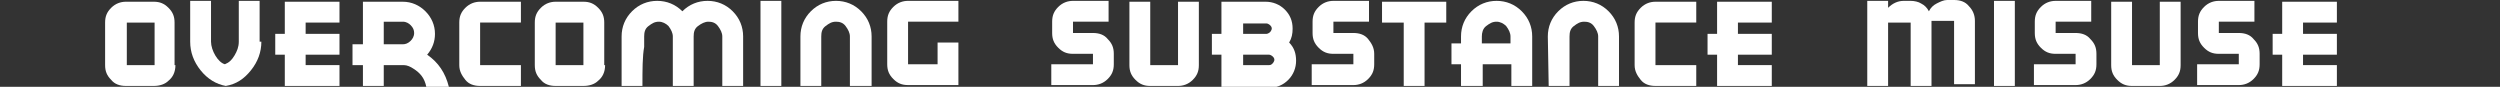 <svg xmlns="http://www.w3.org/2000/svg" xml:space="preserve" id="svg84" viewBox="0 0 288 10" x="0" y="0" version="1.1"><rect x="0" y="0" width="288" height="10" fill="#333333" stroke="none"/><style id="style1" type="text/css">.st0{fill:#ffffff}</style><g id="layer1" transform="translate(-12.109 -111.809)"><g id="g2" style="display:inline" transform="translate(12.109)"><path id="path15" d="M20.209 119.309c0 .8-.3 1.4-.8 1.8-.4.4-1 .6-1.7.6h-3.2c-.7 0-1.3-.2-1.7-.7-.5-.5-.7-1-.7-1.7v-4.9c0-.7.2-1.2.7-1.7.5-.5 1.1-.7 1.7-.7h3.2c.7 0 1.2.2 1.7.7.5.5.7 1 .7 1.7v4.9zm-2.4-4.9h-3.2v4.9h3.2z" class="st0"/><path id="path16" d="M30.109 116.609c0 1.2-.4 2.3-1.2 3.3-.8 1-1.7 1.6-2.9 1.8-1.1-.2-2.1-.8-2.9-1.8-.8-1-1.2-2.1-1.2-3.3v-4.7h2.4v4.7c0 .5.2 1.1.5 1.6s.7.9 1.1 1c.5-.2.8-.5 1.1-1 .3-.5.5-1 .5-1.6v-4.7h2.4v4.7z" class="st0"/><path id="path17" d="M39.109 121.709h-6.3v-3.6h-1.1v-2.4h1.1v-3.7h6.3v2.4h-3.9v1.3h3.9v2.4h-3.9v1.2h3.9z" class="st0"/><path id="path18" d="M46.509 119.309h-2.3v2.4h-2.4v-2.4h-1.2v-2.4h1.2v-4.9h4.6c1 0 1.9.4 2.6 1.1.7.7 1.1 1.6 1.1 2.6 0 .9-.3 1.7-.9 2.4 1.3.9 2.1 2.1 2.5 3.7h-2.6c-.2-1-.7-1.6-1.5-2.1-.3-.2-.7-.4-1.1-.4zm-2.3-2.4h2.2c.3 0 .6-.1.9-.4.2-.2.4-.5.4-.9 0-.3-.1-.6-.4-.9-.2-.2-.5-.4-.9-.4h-2.2z" class="st0"/><path id="path19" d="M52.909 114.409c0-.7.2-1.2.7-1.7.5-.5 1.1-.7 1.7-.7h4.7v2.4h-4.7v4.9h4.7v2.4h-4.7c-.7 0-1.3-.2-1.7-.7-.4-.5-.7-1-.7-1.7z" class="st0"/><path id="path20" d="M69.709 119.309c0 .8-.3 1.4-.8 1.8-.4.4-1 .6-1.7.6h-3.2c-.7 0-1.3-.2-1.7-.7-.5-.5-.7-1-.7-1.7v-4.9c0-.7.2-1.2.7-1.7.5-.5 1.1-.7 1.7-.7h3.2c.7 0 1.2.2 1.7.7.5.5.7 1 .7 1.7v4.9zm-2.5-4.9h-3.2v4.9h3.2z" class="st0"/><path id="path21" d="M74.009 121.709h-2.4v-5.7c0-1.1.4-2.1 1.2-2.9.8-.8 1.8-1.2 2.9-1.2 1.1 0 2.1.4 2.9 1.2.8-.8 1.8-1.2 2.9-1.2 1.1 0 2.1.4 2.9 1.2.8.8 1.2 1.8 1.2 2.9v5.7h-2.4v-5.7c0-.4-.2-.8-.5-1.2-.3-.4-.7-.5-1.1-.5-.4 0-.8.2-1.2.5-.4.3-.5.7-.5 1.2v5.7h-2.4v-5.7c0-.4-.2-.8-.5-1.2-.3-.3-.7-.5-1.1-.5-.5 0-.8.2-1.2.5-.4.3-.5.7-.5 1.2v1.2c-.2 1.1-.2 2.6-.2 4.5z" class="st0"/><path id="path22" d="M87.609 121.709v-9.8h2.4v9.8z" class="st0"/><path id="path23" d="M92.209 116.009c0-1.1.4-2.1 1.2-2.9.8-.8 1.8-1.2 2.9-1.2 1.1 0 2.1.4 2.9 1.2.8.8 1.2 1.8 1.2 2.9v5.7h-2.5v-5.7c0-.4-.2-.8-.5-1.2-.3-.4-.7-.5-1.1-.5-.5 0-.8.2-1.2.5-.4.3-.5.7-.5 1.2v5.7h-2.4z" class="st0"/><path id="path24" d="M110.409 111.909v2.4h-5.8v4.9h3.4v-2.5h2.4v4.9h-5.8c-.7 0-1.2-.2-1.7-.7-.5-.5-.7-1-.7-1.7v-4.9c0-.7.2-1.2.7-1.7.5-.5 1.1-.7 1.7-.7z" class="st0"/><path id="path25" d="M127.709 111.909v2.4h-4.1v1.3h2.3c.7 0 1.3.2 1.7.7.5.5.7 1 .7 1.7v1.2c0 .7-.2 1.2-.7 1.7-.5.5-1.1.7-1.7.7h-4.8v-2.4h4.8v-1.2h-2.3c-.7 0-1.2-.2-1.7-.7-.5-.5-.7-1-.7-1.7v-1.3c0-.7.2-1.2.7-1.7.5-.5 1.1-.7 1.7-.7z" class="st0"/><path id="path26" d="M132.509 121.709c-.7 0-1.2-.2-1.7-.7-.5-.5-.7-1-.7-1.7v-7.3h2.4v7.3h3.2v-7.3h2.4v7.3c0 .7-.2 1.2-.7 1.7-.5.5-1.1.7-1.7.7z" class="st0"/><path id="path27" d="M140.709 121.709v-3.6h-1.1v-2.4h1.1v-3.7h5.1c.8 0 1.6.3 2.2.9.6.6.9 1.3.9 2.2 0 .6-.1 1.1-.4 1.6.6.6.8 1.3.8 2.1s-.3 1.6-.9 2.2c-.6.6-1.3.9-2.2.9h-5.5zm2.5-7.3v1.3h2.7c.1 0 .3-.1.4-.2.1-.1.2-.3.2-.4 0-.2-.1-.3-.2-.4-.1-.1-.3-.2-.4-.2h-2.7zm3.6 4.3c0-.2-.1-.3-.2-.4-.1-.1-.3-.2-.4-.2h-3v1.2h3c.2 0 .3-.1.4-.2.1-.1.2-.3.2-.4z" class="st0"/><path id="path28" d="M157.709 111.909v2.4h-4.1v1.3h2.3c.7 0 1.3.2 1.7.7.4.5.7 1 .7 1.7v1.2c0 .7-.2 1.2-.7 1.7-.5.5-1.1.7-1.7.7h-4.8v-2.4h4.8v-1.2h-2.3c-.7 0-1.2-.2-1.7-.7-.5-.5-.7-1-.7-1.7v-1.3c0-.7.2-1.2.7-1.7.5-.5 1.1-.7 1.7-.7z" class="st0"/><path id="path29" d="M164.109 121.709h-2.4v-7.3h-2.5v-2.4h7.4v2.4h-2.5z" class="st0"/><path id="path30" d="M170.709 121.709h-2.4v-2.5h-1.1v-2.4h1.1v-.8c0-1.1.4-2.1 1.2-2.9.8-.8 1.8-1.2 2.9-1.2 1.1 0 2.1.4 2.9 1.2.8.8 1.2 1.8 1.2 2.9v5.7h-2.4v-2.5h-3.3v2.5zm0-5.7v.8h3.3v-.8c0-.4-.2-.8-.5-1.2-.3-.3-.7-.5-1.1-.5-.5 0-.8.2-1.2.5-.4.3-.5.8-.5 1.2z" class="st0"/><path id="path31" d="M178.309 116.009c0-1.1.4-2.1 1.2-2.9.8-.8 1.8-1.2 2.9-1.2 1.1 0 2.1.4 2.9 1.2.8.8 1.2 1.8 1.2 2.9v5.7h-2.4v-5.7c0-.4-.2-.8-.5-1.2-.3-.4-.7-.5-1.1-.5-.5 0-.8.2-1.2.5-.4.3-.5.7-.5 1.2v5.7h-2.4z" class="st0"/><path id="path32" d="M188.309 114.409c0-.7.2-1.2.7-1.7.5-.5 1.1-.7 1.7-.7h4.7v2.4h-4.7v4.9h4.7v2.4h-4.7c-.7 0-1.3-.2-1.7-.7-.4-.5-.7-1-.7-1.7z" class="st0"/><path id="path33" d="M204.109 121.709h-6.3v-3.6h-1.1v-2.4h1.1v-3.7h6.3v2.4h-3.9v1.3h3.9v2.4h-3.9v1.2h3.9z" class="st0"/><path id="path34" d="M222.509 114.409v7.3h-2.4v-7.3h-2.6v7.3h-2.4v-9.8h2.4v.8c.5-.5 1.1-.8 1.8-.8h.8c.4 0 .9.1 1.2.3.4.2.7.5.9.9.2-.4.5-.7.9-.9.4-.2.8-.4 1.2-.4h.8c.7 0 1.3.2 1.7.7.5.5.7 1.1.7 1.7v7.3h-2.4v-7.3h-2.6z" class="st0"/><path id="path35" d="M229.709 121.709v-9.8h2.4v9.8z" class="st0"/><path id="path36" d="M240.909 111.909v2.4h-4.1v1.3h2.3c.7 0 1.3.2 1.7.7.5.5.7 1 .7 1.7v1.2c0 .7-.2 1.2-.7 1.7-.5.5-1.1.7-1.7.7h-4.8v-2.4h4.8v-1.2h-2.3c-.7 0-1.2-.2-1.7-.7-.5-.5-.7-1-.7-1.7v-1.3c0-.7.2-1.2.7-1.7.5-.5 1.1-.7 1.7-.7z" class="st0"/><path id="path37" d="M245.609 121.709c-.7 0-1.2-.2-1.7-.7-.5-.5-.7-1-.7-1.7v-7.3h2.4v7.3h3.2v-7.3h2.4v7.3c0 .7-.2 1.2-.7 1.7-.5.5-1.1.7-1.7.7z" class="st0"/><path id="path38" d="M259.709 111.909v2.4h-4.1v1.3h2.3c.7 0 1.3.2 1.7.7.5.5.7 1 .7 1.7v1.2c0 .7-.2 1.2-.7 1.7-.5.5-1.1.7-1.7.7h-4.8v-2.4h4.8v-1.2h-2.3c-.7 0-1.2-.2-1.7-.7-.5-.5-.7-1-.7-1.7v-1.3c0-.7.2-1.2.7-1.7.5-.5 1.1-.7 1.7-.7z" class="st0"/><path id="path39" d="M269.209 121.709h-6.3v-3.6h-1.1v-2.4h1.1v-3.7h6.3v2.4h-3.9v1.3h3.9v2.4h-3.9v1.2h3.9z" class="st0"/></g></g></svg>
